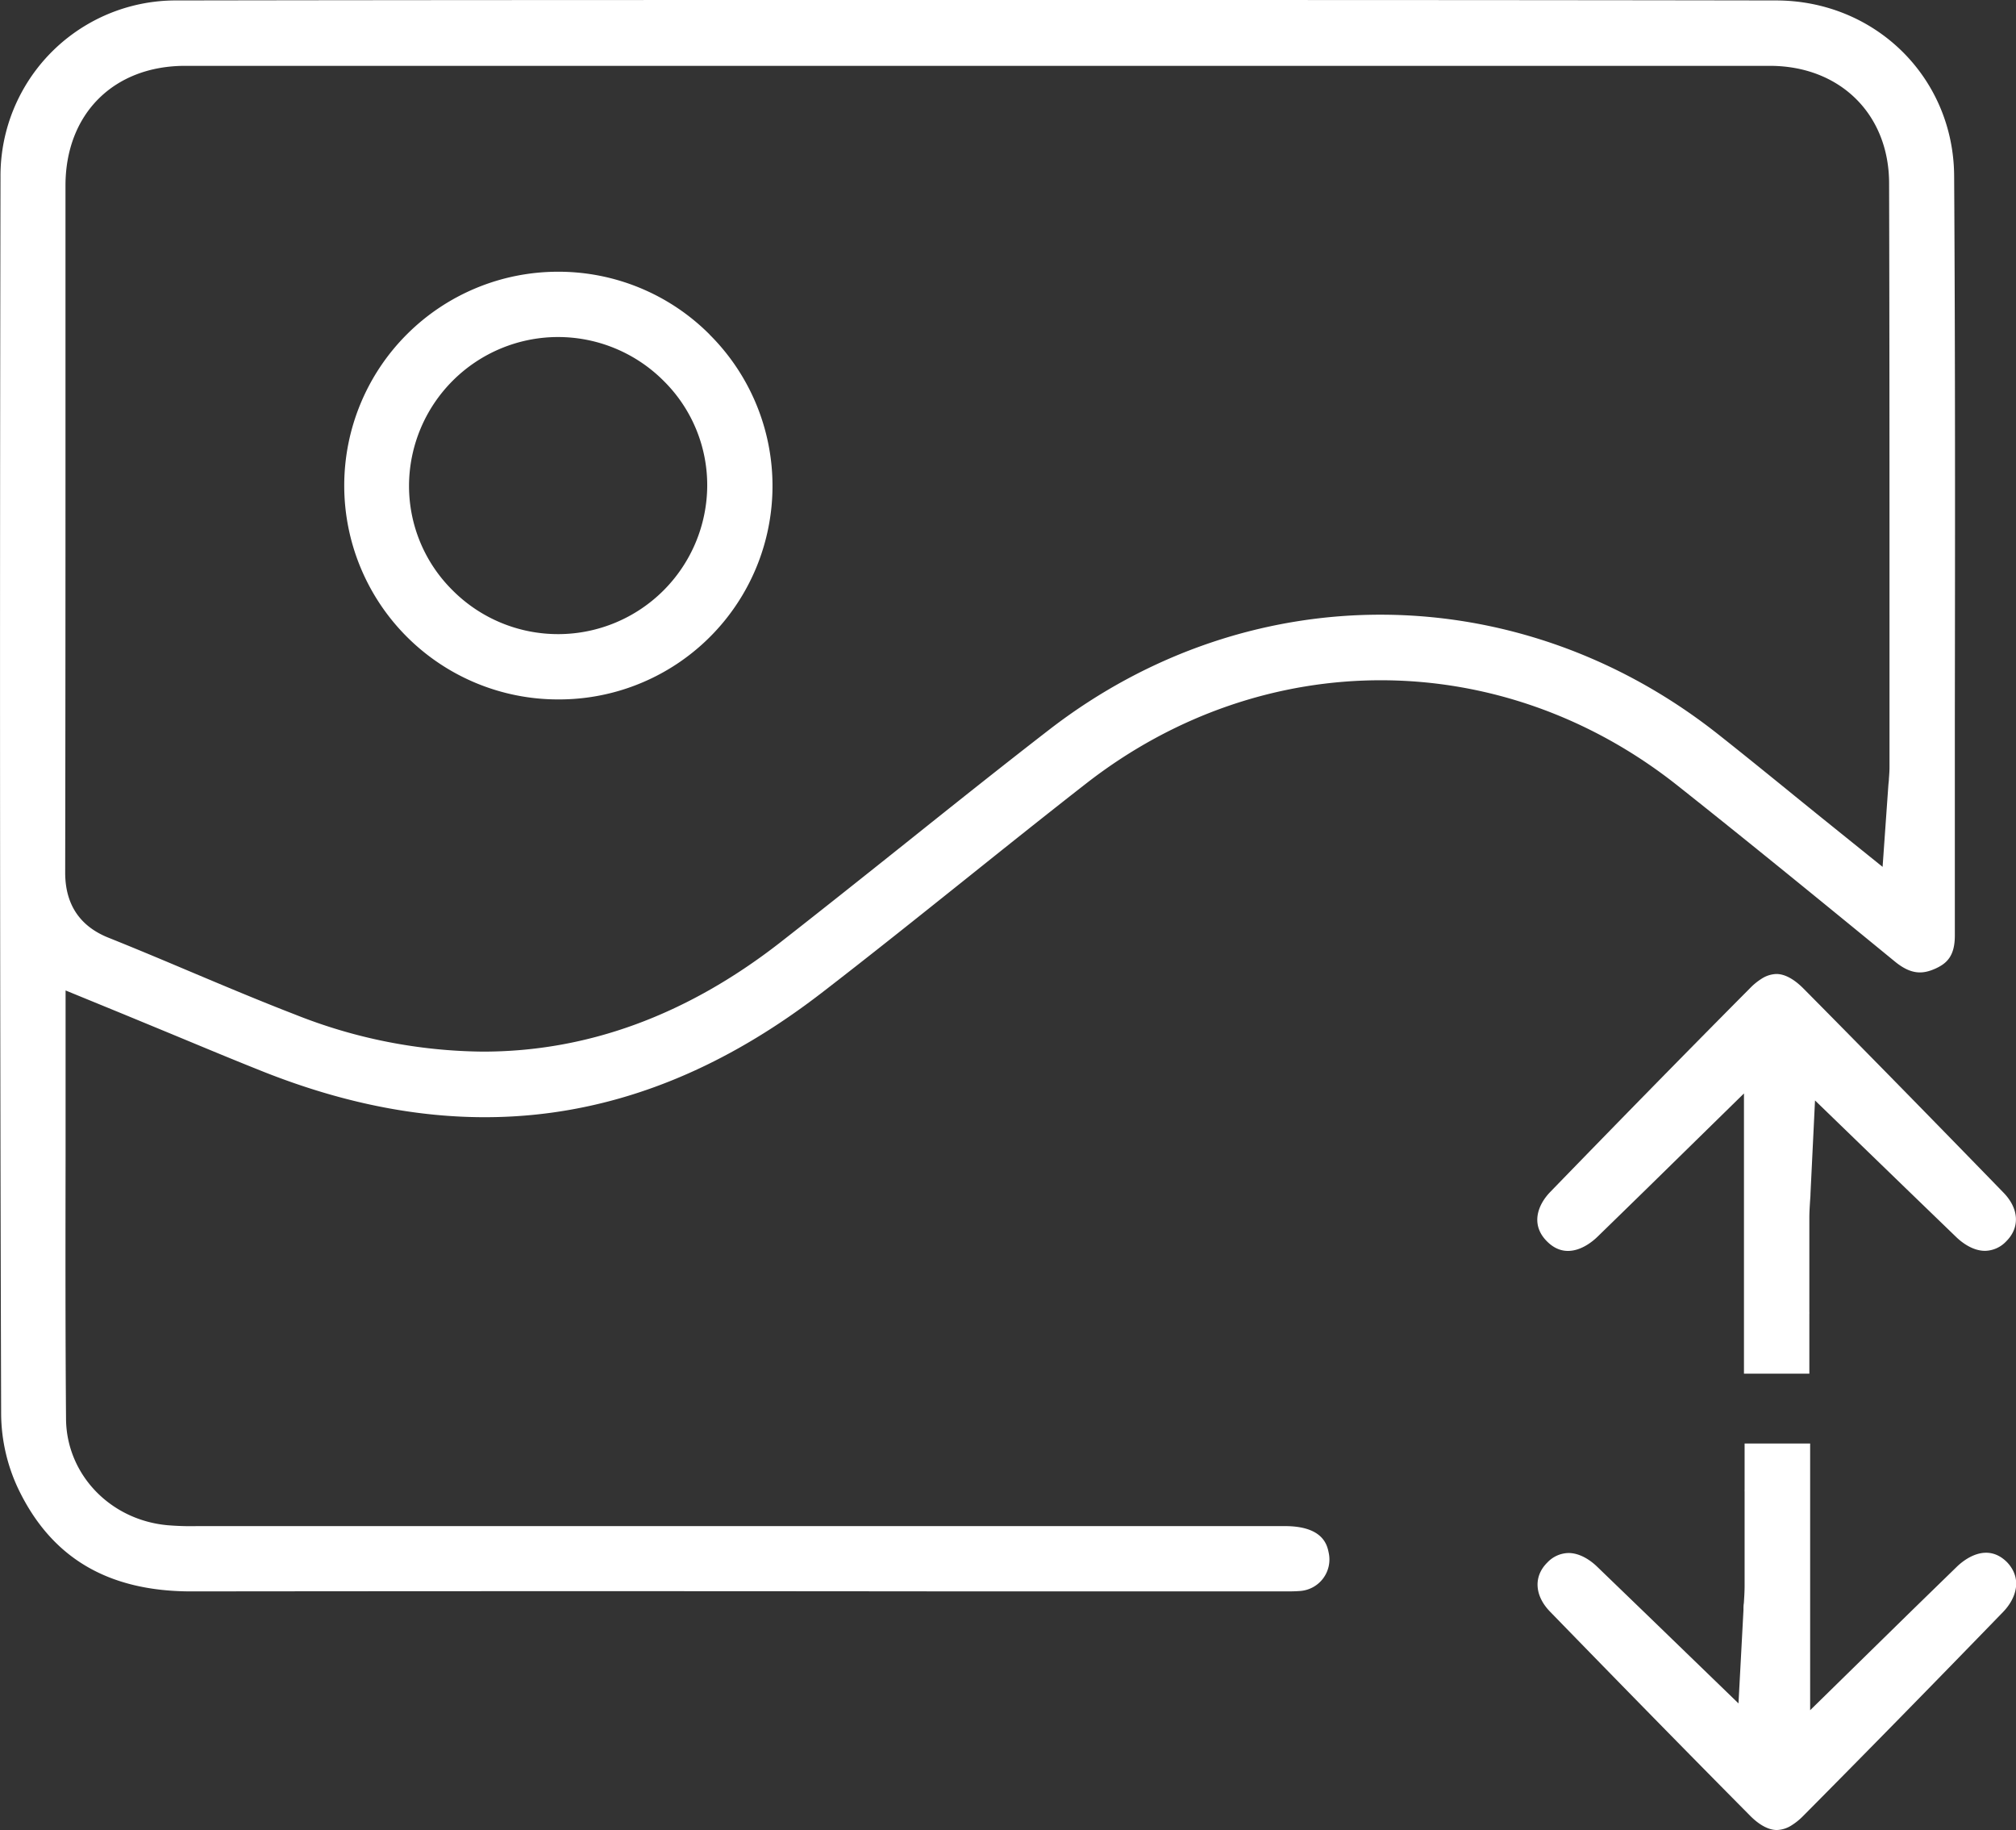 <svg xmlns="http://www.w3.org/2000/svg" viewBox="0 0 405.44 368"><rect x="0" y="0" width="405.44" height="368" fill="#333333" stroke="none"/><defs><style>.cls-1{fill:#fff;}</style></defs><g id="Layer_2" data-name="Layer 2"><g id="Layer_1-2" data-name="Layer 1"><g id="Upscale_or_Downscale_Image" data-name="Upscale or Downscale Image"><path class="cls-1" d="M393,35.43C392.91,15.63,377.17.11,357.19.09,303.29,0,249.78,0,197,0,142.32,0,88.43,0,35.73.09A35.26,35.26,0,0,0,.1,35.59C-.07,127.42,0,208.83.23,284.48a35.84,35.84,0,0,0,3.45,14.91C10.35,313.28,21.74,320,38.5,320h.08c52.2-.06,105.26-.06,156.58,0H258c1.22,0,2.38,0,3.4-.08a6.35,6.35,0,0,0,5.81-7.72c-.3-1.46-1.08-5.33-8.81-5.33H39.61a55.87,55.87,0,0,1-5.94-.18c-11.54-1.06-20.3-10.24-20.39-21.37-.14-17.53-.12-34.69-.09-52.84q0-10.22,0-20.57V199.16L25,204l8.91,3.68c6.16,2.55,12,5,17.84,7.33,41.23,16.74,78.36,11.71,113.5-15.37,9.72-7.49,19.49-15.31,28.94-22.86,7.91-6.33,16.09-12.87,24.23-19.22,35.74-27.86,83.57-27.68,119,.44,14.49,11.49,28.94,23.29,43.69,35.37,3.32,2.71,5.67,2.51,8.18,1.37,2.3-1.05,3.85-2.58,3.85-6.61q0-21.52,0-43C393.19,109.15,393.23,72,393,35.43Zm-13,92.49v26.34c0,.83-.06,1.53-.12,2.36,0,.38-.08.84-.12,1.42l-1.15,16.27-12.7-10.23c-2.37-1.92-4.66-3.77-6.9-5.6-4.68-3.79-9.09-7.37-13.55-10.89-40.1-31.65-94.1-32-134.37-.93-9.64,7.45-19.36,15.21-28.75,22.71-8.35,6.66-17,13.55-25.56,20.24-18.72,14.55-38.67,21.85-59.64,21.85A104.13,104.13,0,0,1,59.34,204c-7.15-2.76-14.28-5.77-21.17-8.67-5.35-2.26-10.89-4.59-16.34-6.77-5.8-2.31-8.73-6.74-8.72-13.12.05-29.67.06-59.85.06-89q0-24.55,0-49.12c0-14.41,9.68-24.08,24.06-24.08q159.36,0,318.69,0c14.13,0,24,9.73,24,23.66C380,67.2,380,98.07,380,127.92Z"/><path class="cls-1" d="M403.47,249.61a6,6,0,0,1-4.26,1.91c-2.64,0-4.88-1.9-5.73-2.71l-10-9.66-18.46-17.87L364.11,240c0,.49-.05,1-.08,1.43-.07,1.12-.15,2.28-.15,3.54v18.77a4.78,4.78,0,0,1,0,.54q0,6,0,11.94H350.73c0-5.38,0-10.78,0-16.16V219.87l-19.39,19c-3.47,3.39-6.72,6.56-10,9.75-1.32,1.31-6,5.24-10.22,1-3.37-3.36-1.87-7.34.65-9.94,14.33-14.77,27.47-28.19,40.2-41a12.64,12.64,0,0,1,2.34-1.9,5.82,5.82,0,0,1,2.94-.93c2.11,0,4.12,1.59,5.44,2.92,12.7,12.82,25.85,26.24,40.19,41C406.06,243,406.27,246.84,403.47,249.61Z"/><path class="cls-1" d="M402.83,324.15c-14.32,14.77-27.47,28.19-40.19,41a12.65,12.65,0,0,1-2.35,1.9,5.79,5.79,0,0,1-2.94.93c-2.1,0-4.12-1.58-5.43-2.92-12.71-12.82-25.85-26.24-40.2-41-3.13-3.23-3.34-7.1-.53-9.87a6,6,0,0,1,4.25-1.91c2.64,0,4.88,1.9,5.73,2.72l10,9.65,18.46,17.87,1-18.75c0-.49,0-1,.08-1.42.07-1.13.15-2.29.15-3.54V300a5.06,5.06,0,0,1,0-.55c0-3.06,0-6.12,0-9.19h13.18q0,6.7,0,13.42v40.21l19.39-19c3.47-3.39,6.72-6.55,10-9.74,1.32-1.32,6-5.25,10.23-1C406.86,317.57,405.35,321.55,402.83,324.15Z"/><path class="cls-1" d="M142.71,67.26a42.91,42.91,0,0,0-30.48-12.62h0a43,43,0,1,0,0,86h0a42.93,42.93,0,0,0,30.46-73.38Zm-30.27,60.25h-.17A29.92,29.92,0,0,1,91,118.68a29.5,29.5,0,0,1-8.74-21.17A30,30,0,0,1,112,67.77h.12a30,30,0,0,1,21.37,8.84,29.47,29.47,0,0,1,8.74,21.15A30,30,0,0,1,112.44,127.51Z"/></g></g></g></svg>